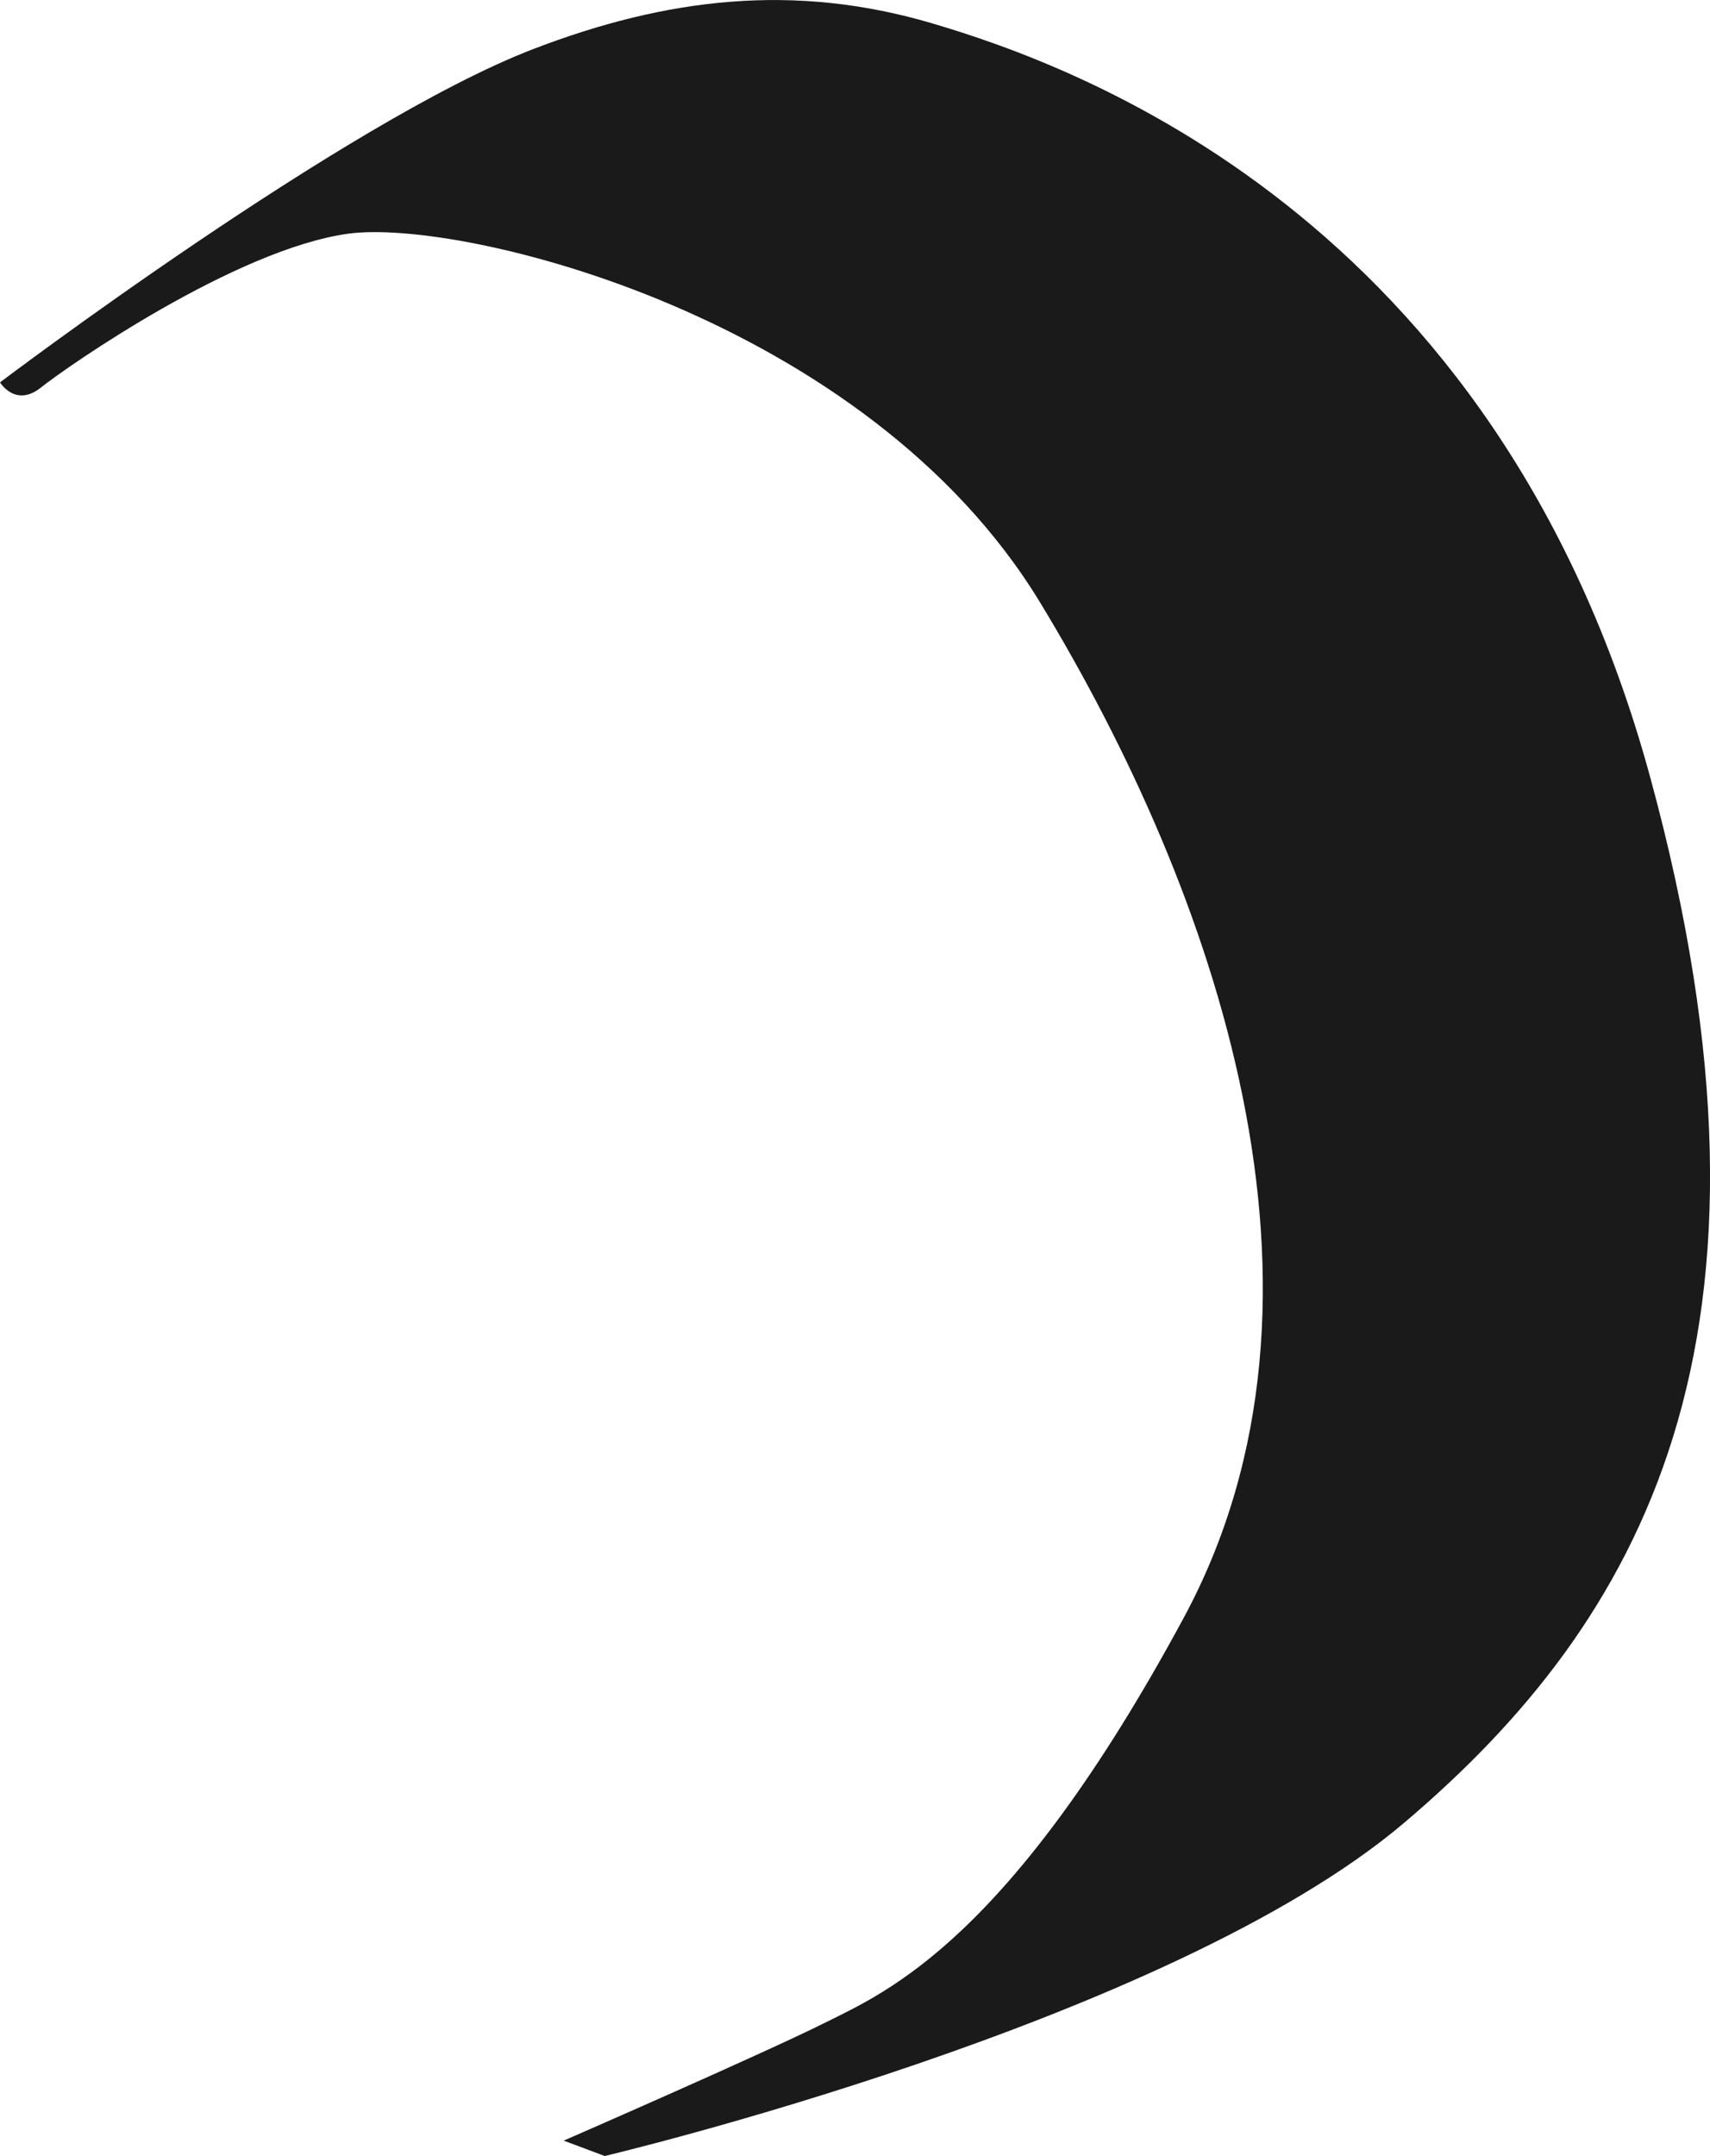 <?xml version="1.0" encoding="UTF-8" standalone="no"?>
<!-- Created with Inkscape (http://www.inkscape.org/) -->

<svg
   xmlns:dc="http://purl.org/dc/elements/1.1/"
   xmlns:cc="http://creativecommons.org/ns#"
   xmlns:rdf="http://www.w3.org/1999/02/22-rdf-syntax-ns#"
   xmlns:svg="http://www.w3.org/2000/svg"
   xmlns="http://www.w3.org/2000/svg"
   xmlns:sodipodi="http://sodipodi.sourceforge.net/DTD/sodipodi-0.dtd"
   xmlns:inkscape="http://www.inkscape.org/namespaces/inkscape"
   width="25.257mm"
   height="31.833mm"
   viewBox="0 0 25.257 31.833"
   version="1.1"
   id="svg72"
   inkscape:version="0.92.1 r15371">
  <defs
     id="defs66" />
  <sodipodi:namedview
     id="base"
     pagecolor="#ffffff"
     bordercolor="#666666"
     borderopacity="1.0"
     inkscape:pageopacity="0.0"
     inkscape:pageshadow="2"
     inkscape:zoom="1.4"
     inkscape:cx="17.540841"
     inkscape:cy="54.56902"
     inkscape:document-units="mm"
     inkscape:current-layer="layer1"
     showgrid="false"
     inkscape:window-width="1920"
     inkscape:window-height="1001"
     inkscape:window-x="-9"
     inkscape:window-y="-9"
     inkscape:window-maximized="1" />
  <g
     inkscape:label="Layer 1"
     inkscape:groupmode="layer"
     id="layer1"
     transform="translate(-116.812,-1038.404)">
    <path
       style="fill:#1a1a1a;stroke:none;stroke-width:0.331px;stroke-linecap:butt;stroke-linejoin:miter;stroke-opacity:1"
       d="m 116.812,1044.049 c 0,0 0.227,0.379 0.606,0.076 0.378,-0.303 2.876,-2.044 4.541,-2.271 1.665,-0.227 7.645,1.211 10.218,5.45 2.573,4.239 4.693,10.218 2.119,14.987 -2.573,4.768 -4.39,5.525 -5.298,5.979 -0.908,0.454 -3.86,1.741 -3.86,1.741 l 0.606,0.227 c 0,0 8.326,-1.968 11.808,-4.92 3.482,-2.952 5.904,-7.115 3.633,-15.441 -2.271,-8.326 -8.553,-10.521 -10.597,-11.126 -2.044,-0.606 -3.936,-0.378 -5.904,0.379 -2.776,1.068 -7.872,4.92 -7.872,4.92 z"
       id="path48"
       sodipodi:nodetypes="csssssccssssc"
       inkscape:connector-curvature="0" />
  </g>
</svg>
